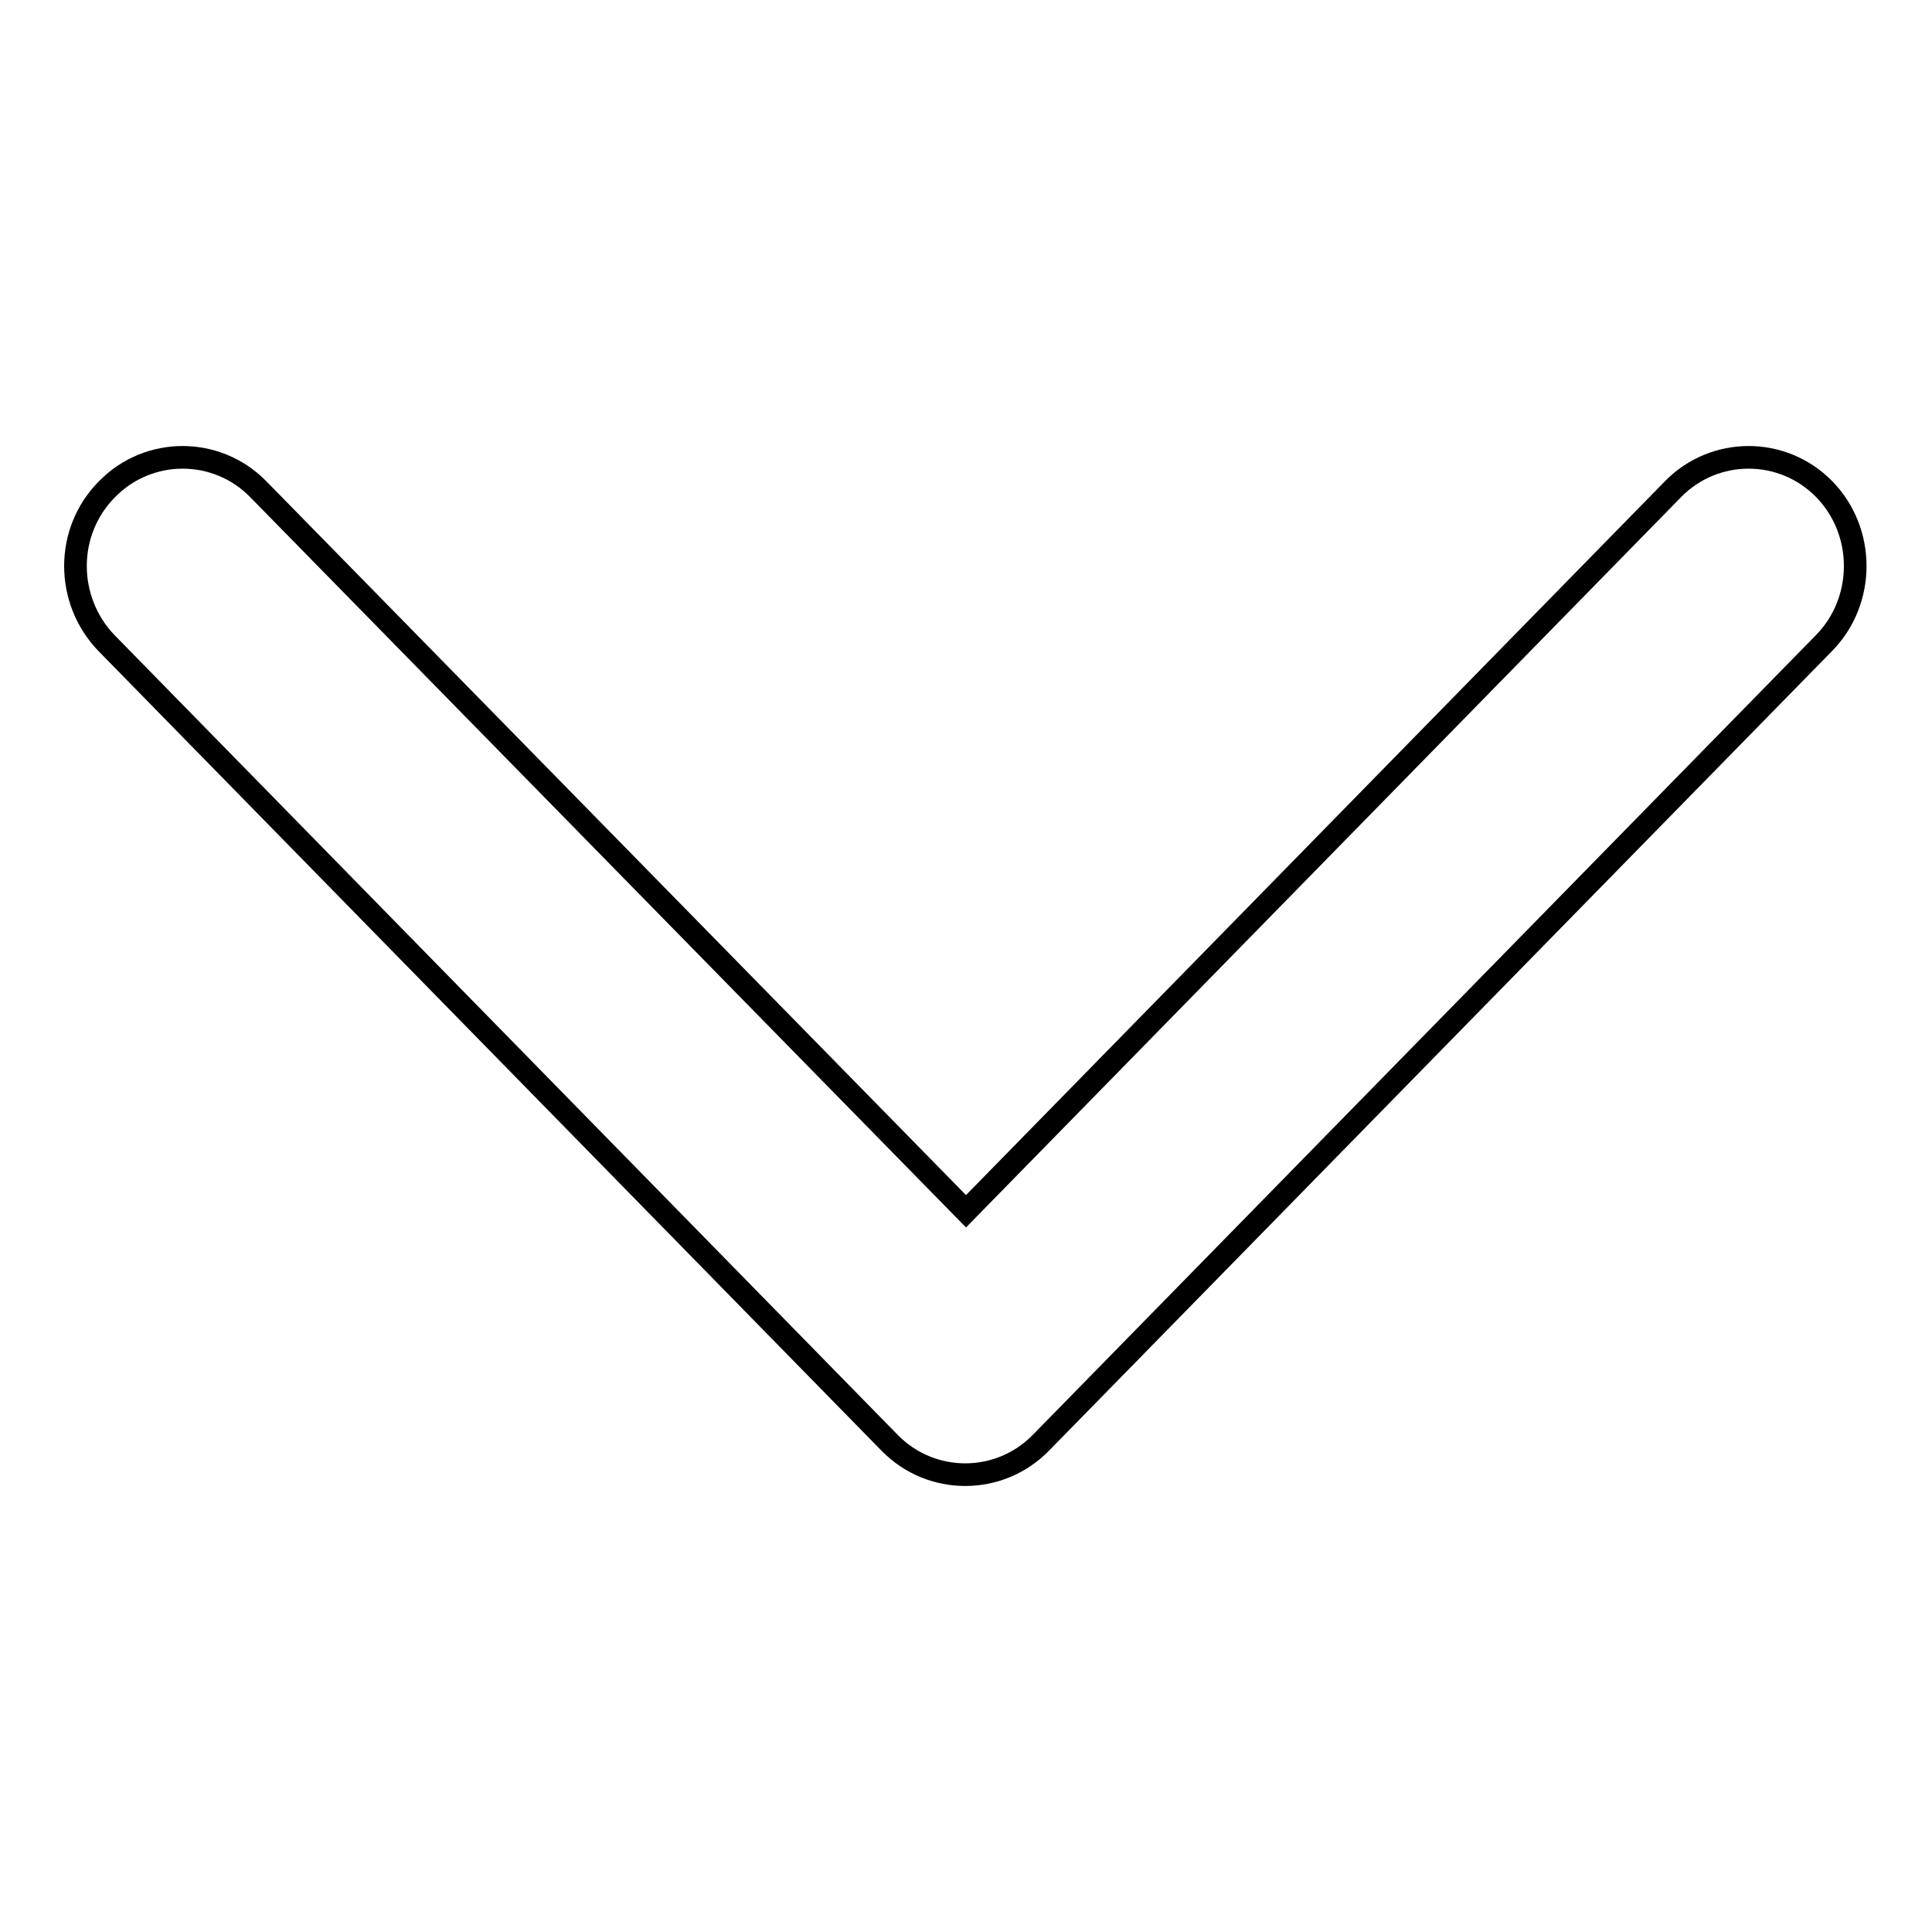 <?xml version="1.0" encoding="utf-8"?>
<!-- Svg Vector Icons : http://www.onlinewebfonts.com/icon -->
<!DOCTYPE svg PUBLIC "-//W3C//DTD SVG 1.1//EN" "http://www.w3.org/Graphics/SVG/1.1/DTD/svg11.dtd">
<svg version="1.1" xmlns="http://www.w3.org/2000/svg" xmlns:xlink="http://www.w3.org/1999/xlink" x="0px" y="0px" viewBox="0 0 256 256" enable-background="new 0 0 256 256" xml:space="preserve">
<g> <path stroke-width="3" fill-opacity="0" stroke="#000000"  d="M14.1,85.2l103.8,106c5.5,5.6,14.5,5.6,20,0l103.8-106c5.5-5.6,5.5-14.8,0-20.4c-5.5-5.6-14.5-5.6-20,0 L128,160.5L34.2,64.8c-5.5-5.6-14.5-5.6-20,0C11.4,67.6,10,71.3,10,75C10,78.7,11.4,82.4,14.1,85.2z"/></g>
</svg>